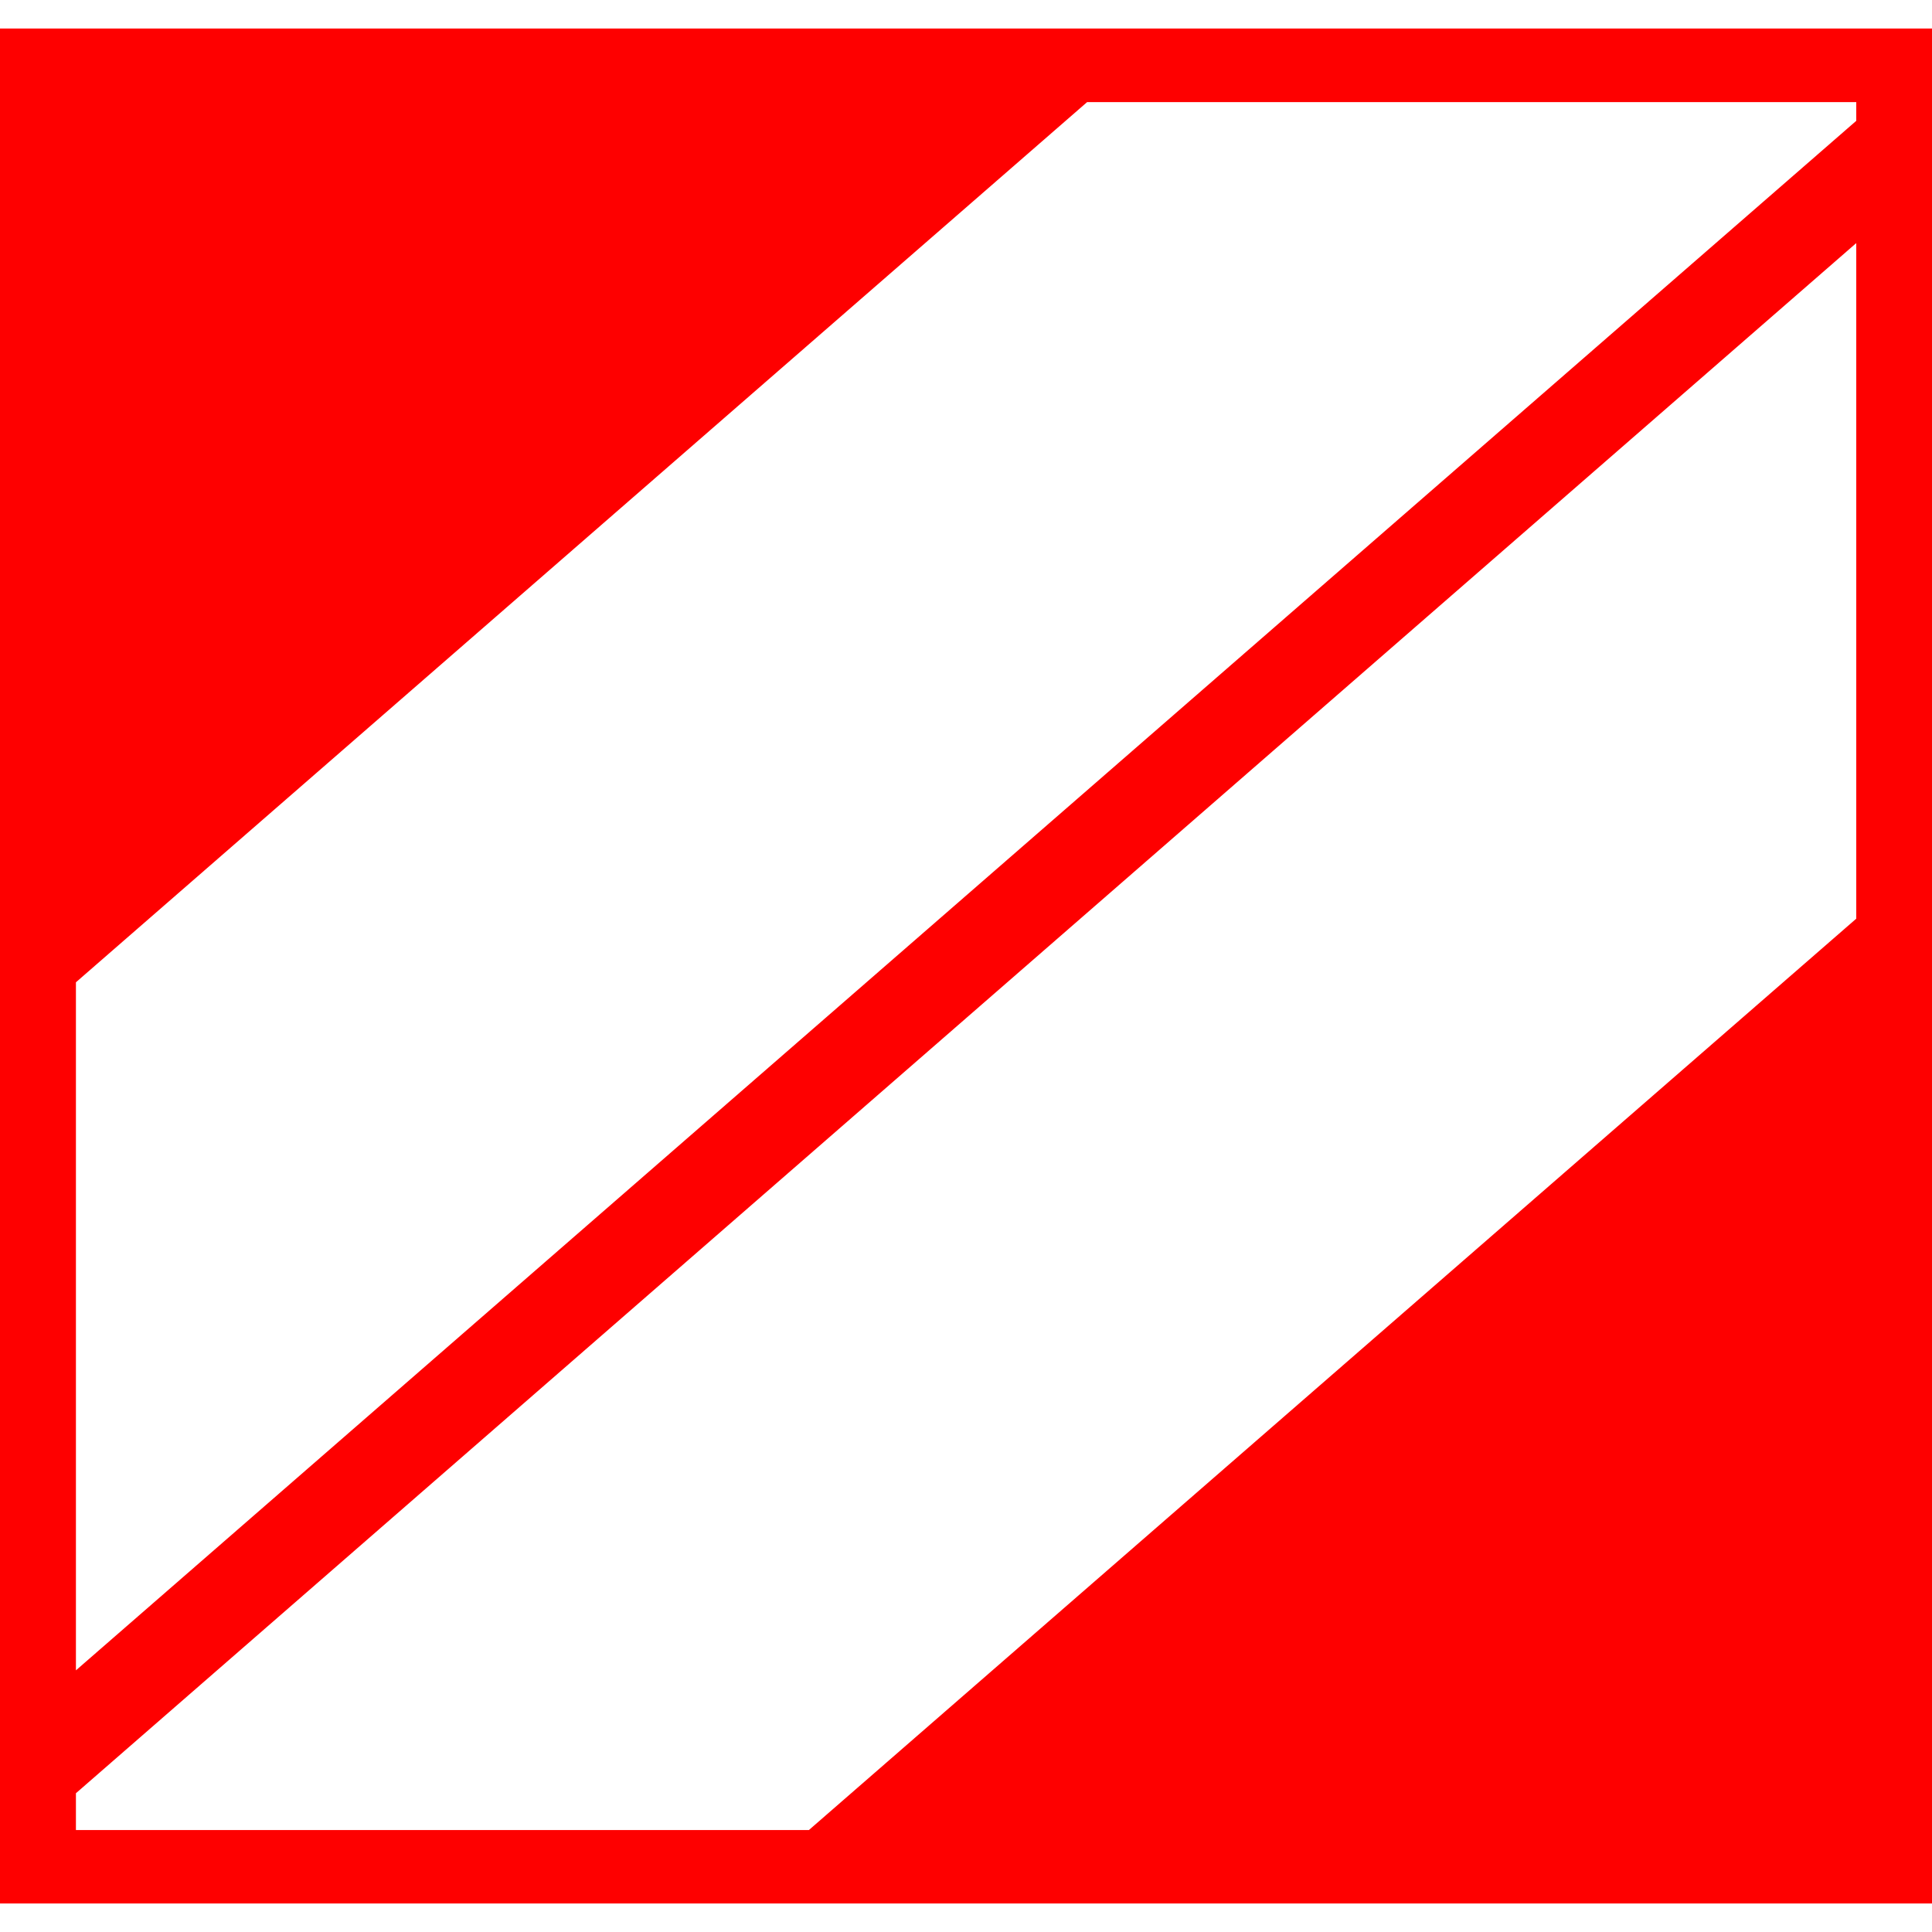 <svg height="2500" width="2500" xmlns="http://www.w3.org/2000/svg" viewBox="8.388 13.71 386.15 374.75"><path d="M8.388 13.71h386.15v374.75H8.388z" fill="#fe0000"/><path d="M225.669 28.42L23.563 204.341v137.522L379.4 32.16v-3.74zm153.73 28.177L23.563 366.425v7.356h146.499l209.337-182.156z" fill="#fff"/></svg>